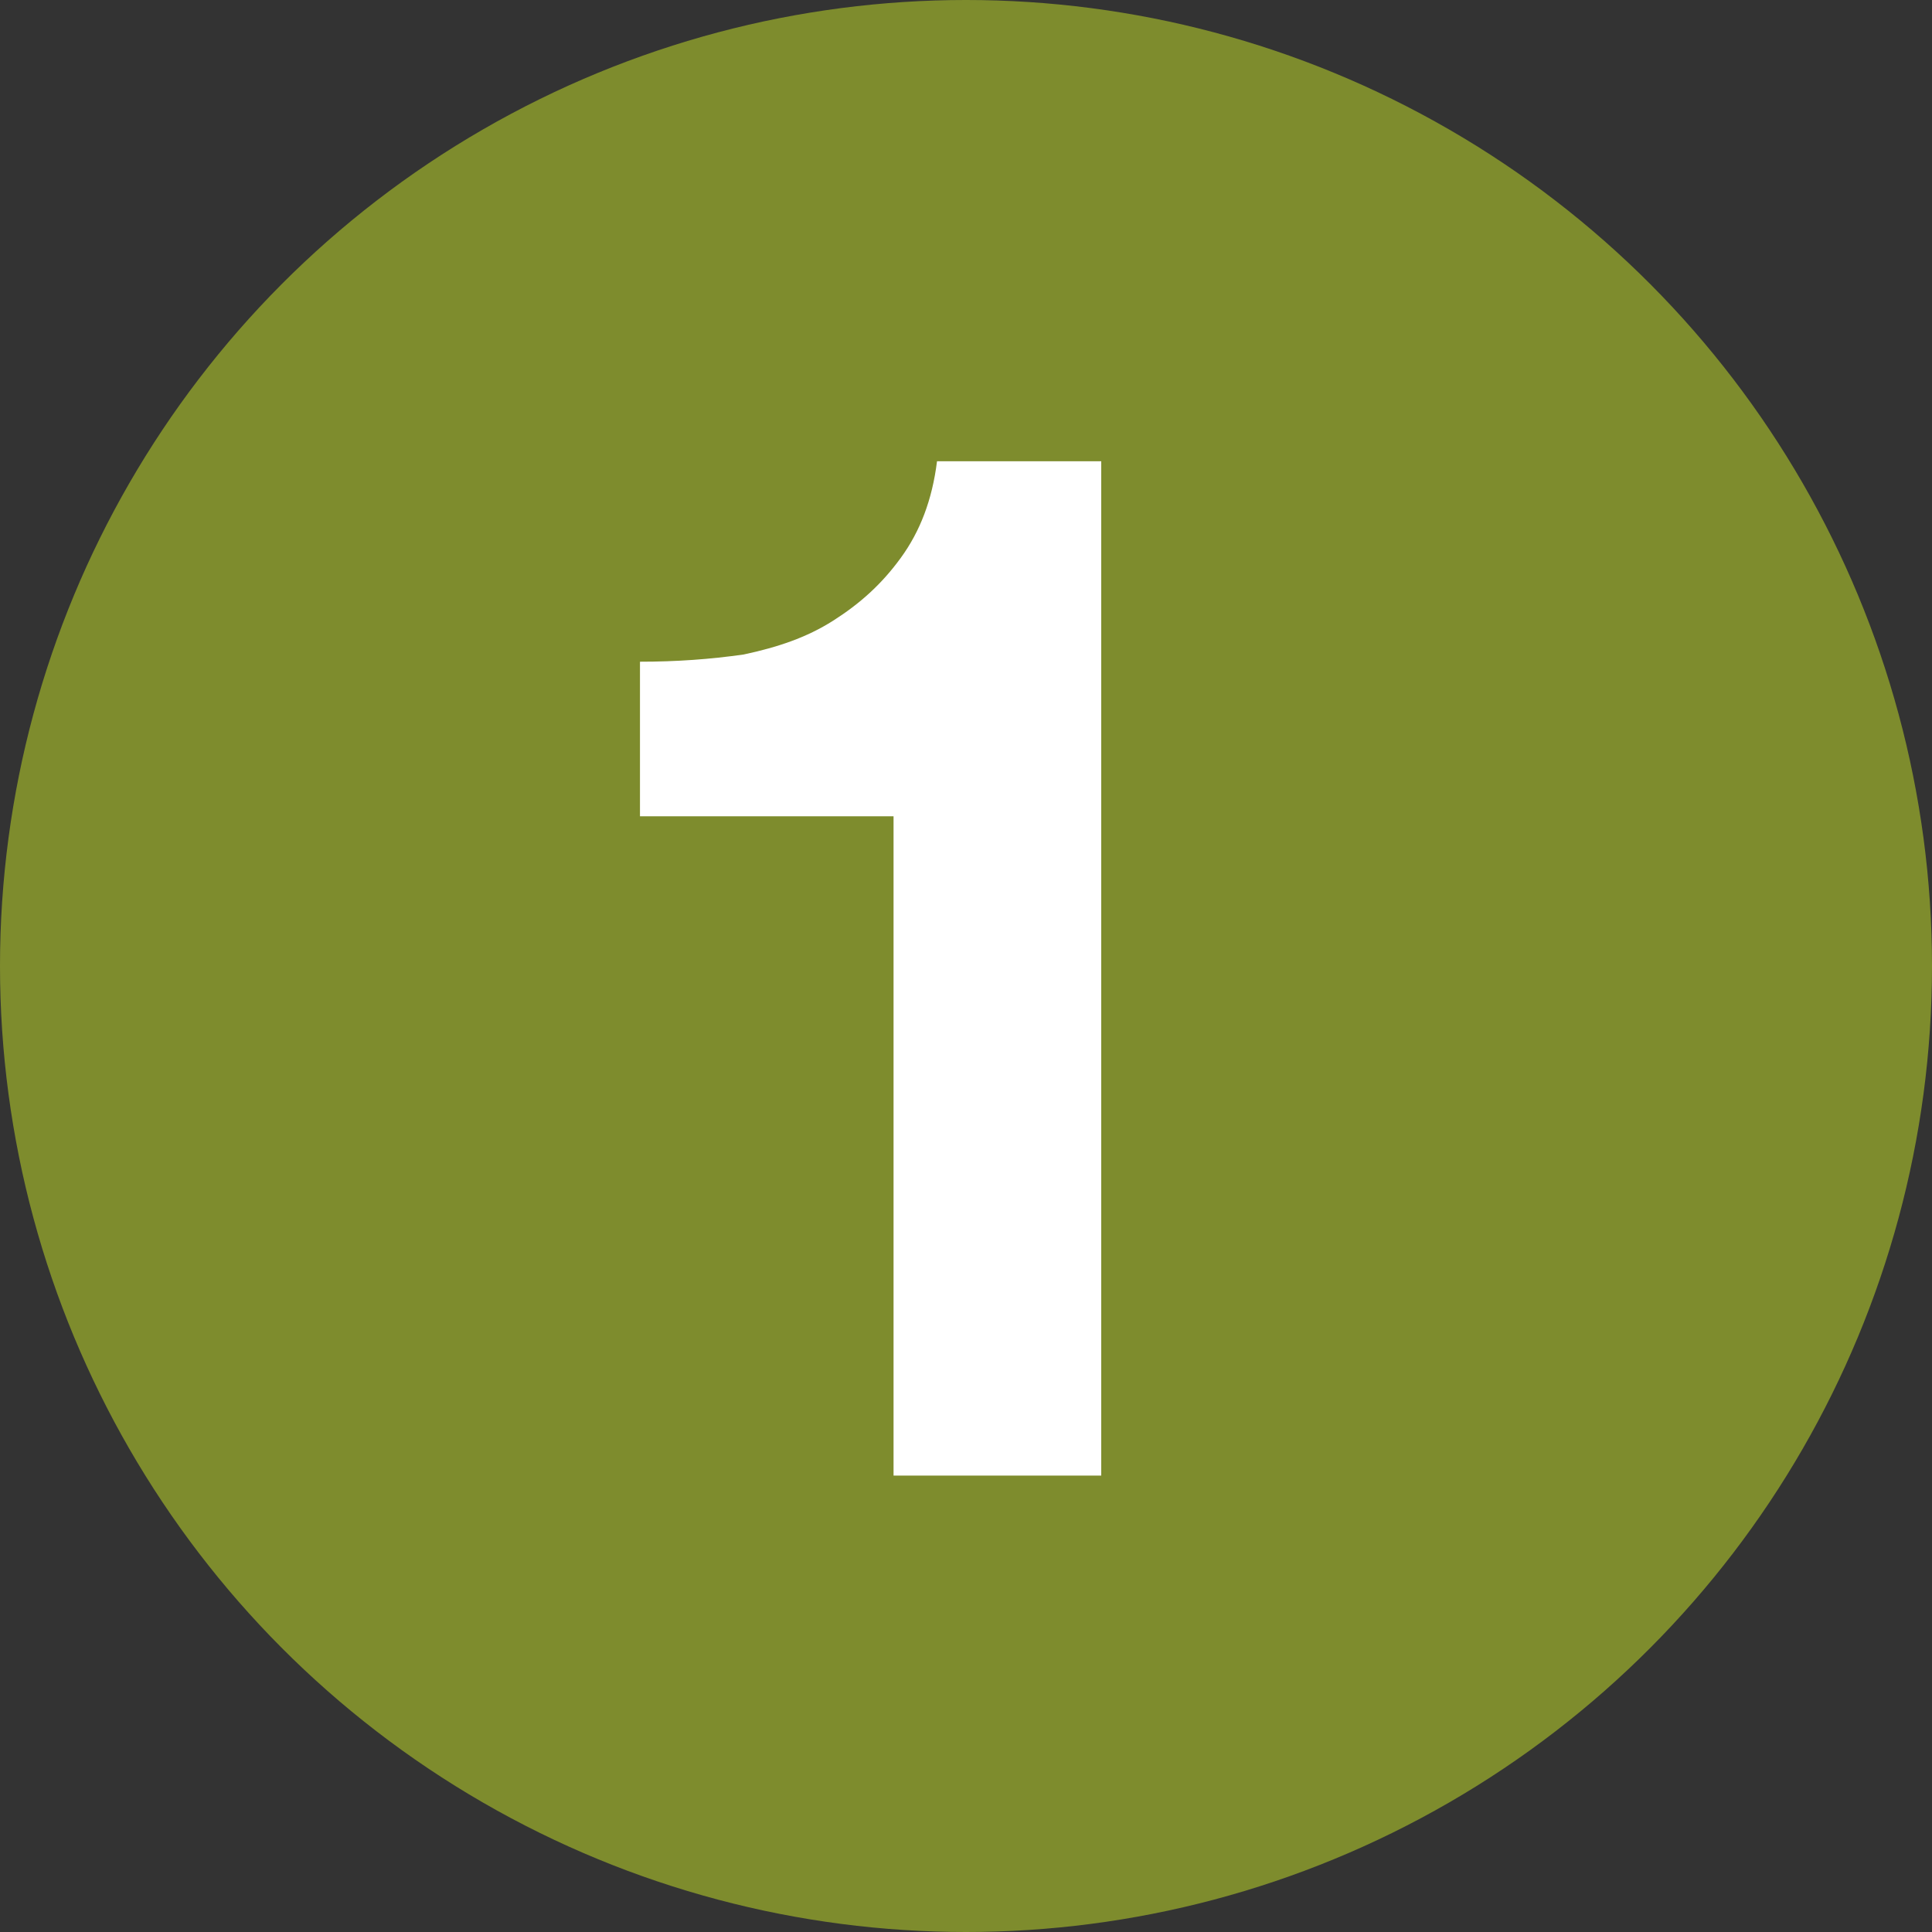 <?xml version="1.0" encoding="utf-8"?>
<!-- Generator: Adobe Illustrator 25.4.8, SVG Export Plug-In . SVG Version: 6.00 Build 0)  -->
<svg version="1.1" id="レイヤー_1" xmlns="http://www.w3.org/2000/svg" xmlns:xlink="http://www.w3.org/1999/xlink" x="0px"
	 y="0px" width="80px" height="80px" viewBox="0 0 80 80" style="enable-background:new 0 0 80 80;" xml:space="preserve">
<rect x="0" y="0" width="80" height="80" fill="#333333" stroke="none"/>
<style type="text/css">
	.st0{fill:#7E8C2D;}
	.st1{fill:#FFFFFF;}
</style>
<g>
	<circle class="st0" cx="40" cy="40" r="40"/>
	<g>
		<path class="st1" d="M37,61V33.8H26.5v-6.4c1.5,0,2.9-0.1,4.3-0.3c1.4-0.3,2.6-0.7,3.7-1.4c1.1-0.7,2-1.5,2.8-2.6
			c0.8-1.1,1.3-2.4,1.5-4h6.8v42H37z"/>
	</g>
</g>
</svg>
